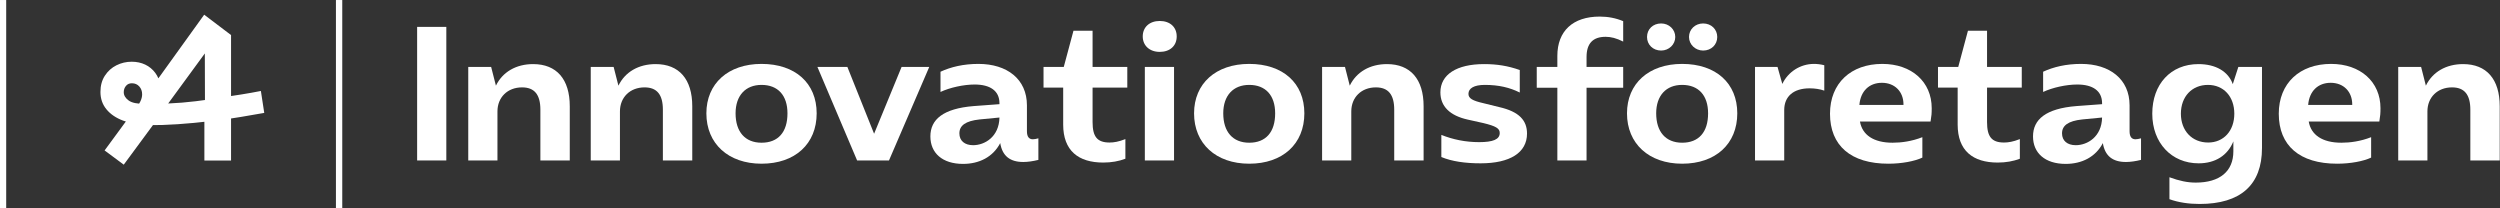 <?xml version="1.0" encoding="UTF-8"?> <svg xmlns="http://www.w3.org/2000/svg" width="1345" height="112" viewBox="0 0 1345 112" fill="none"><rect x="0" y="0" width="1345" height="112" fill="#333333" stroke="none"/><path d="M56.271 80.938L73.281 57.765L85.823 41.288L109.848 7.911L124.305 18.857V86.36H109.955V61.378L110.274 56.383L110.167 16.095L114.633 22.687L89.969 56.383L86.888 61.062L66.582 88.592L56.271 80.938ZM79.127 67.12C74.306 67.05 70.002 66.305 66.211 64.888C62.418 63.469 59.443 61.452 57.282 58.828C55.119 56.206 54.039 53.087 54.039 49.474C54.039 46.072 54.836 43.148 56.431 40.704C58.025 38.258 60.097 36.399 62.65 35.124C65.201 33.848 67.929 33.209 70.835 33.209C73.527 33.209 75.955 33.724 78.117 34.751C80.278 35.779 82.085 37.266 83.537 39.214C84.99 41.166 85.858 43.378 86.142 45.859C86.497 49.12 86.409 52.361 85.876 55.586C85.346 58.811 84.299 61.983 82.742 65.1L72.005 59.679C73.633 57.695 74.784 56.029 75.459 54.682C76.133 53.338 76.469 52.023 76.469 50.749C76.469 49.047 75.955 47.632 74.927 46.498C73.9 45.364 72.571 44.797 70.942 44.797C69.594 44.797 68.531 45.275 67.752 46.232C66.971 47.189 66.582 48.304 66.582 49.578C66.582 51.281 67.45 52.769 69.189 54.044C70.924 55.32 73.811 55.923 77.851 55.852L82.104 55.959C88.268 55.816 93.547 55.569 97.942 55.214C102.335 54.86 107.722 54.223 114.101 53.3L117.183 52.662C126.253 51.459 133.977 50.217 140.357 48.943L142.165 60.742C133.517 62.3 125.331 63.648 117.609 64.781L113.887 65.1C100.706 66.659 89.508 67.404 80.296 67.332L79.127 67.12Z" fill="white"></path><path d="M3.333 111.92H0V0.006H3.333V111.92Z" fill="white"></path><path d="M224.416 14.465H240.121V86.328H224.416V14.465Z" fill="white"></path><path d="M251.92 36.025H264.241L266.805 46.085C270.4 38.693 277.689 34.484 286.824 34.484C299.452 34.484 306.535 42.595 306.535 57.172V86.328H290.725V59.021C290.725 50.91 287.543 47.009 280.871 47.009C273.069 47.009 267.629 52.348 267.629 59.944V86.328H251.92V36.025Z" fill="white"></path><path d="M317.821 36.025H330.141L332.709 46.085C336.301 38.693 343.589 34.484 352.728 34.484C365.356 34.484 372.439 42.595 372.439 57.172V86.328H356.629V59.021C356.629 50.91 353.447 47.009 346.772 47.009C338.971 47.009 333.529 52.348 333.529 59.944V86.328H317.821V36.025Z" fill="white"></path><path d="M423.66 60.972C423.66 51.321 418.528 45.675 409.699 45.675C401.077 45.675 395.739 51.424 395.739 60.972C395.739 70.928 400.871 76.781 409.699 76.781C418.632 76.781 423.66 71.134 423.66 60.972V60.972ZM380.029 60.972C380.029 44.956 391.733 34.382 409.699 34.382C427.871 34.382 439.368 44.75 439.368 60.972C439.368 77.397 427.767 88.073 409.699 88.073C391.837 88.073 380.029 77.294 380.029 60.972" fill="white"></path><path d="M499.934 36.025L478.272 86.328H461.127L439.772 36.025H455.892L470.264 71.955L485.048 36.025H499.934Z" fill="white"></path><path d="M527.03 64.257C519.434 65.077 516.15 67.542 516.15 71.75C516.15 75.754 519.023 78.114 523.54 78.114C529.804 78.114 537.502 73.597 537.707 63.229L527.03 64.257ZM552.491 70.621C552.491 73.7 553.723 74.932 555.674 74.932C556.598 74.932 557.418 74.727 558.65 74.419V86.019C555.775 86.738 552.903 87.149 550.54 87.149C543.354 87.149 539.247 83.864 538.119 76.985C534.218 84.48 526.824 88.175 518.1 88.175C507.012 88.175 500.543 82.324 500.543 73.393C500.543 64.257 507.423 58.404 523.848 57.071L537.707 56.044V55.531C537.707 48.857 532.676 45.469 524.362 45.469C518.408 45.469 511.015 47.112 505.986 49.473V38.591C511.53 36.025 518.304 34.382 526.416 34.382C541.814 34.382 552.491 42.596 552.491 56.659V70.621Z" fill="white"></path><path d="M587.804 47.112V65.693C587.804 73.495 590.266 76.677 596.938 76.677C599.196 76.677 601.865 76.266 605.46 74.83V85.403C601.97 86.737 597.965 87.456 593.55 87.456C580.204 87.456 571.993 81.091 571.993 67.028V47.112H561.417V36.025H572.301L577.534 16.518H587.804V36.025H606.485V47.112H587.804" fill="white"></path><path d="M615.923 36.025H631.632V86.328H615.923V36.025ZM614.796 19.599C614.796 14.568 618.491 11.283 623.931 11.283C629.475 11.283 633.069 14.568 633.069 19.599C633.069 24.629 629.475 27.914 623.931 27.914C618.491 27.914 614.796 24.526 614.796 19.599Z" fill="white"></path><path d="M686.035 60.972C686.035 51.321 680.903 45.675 672.075 45.675C663.449 45.675 658.111 51.424 658.111 60.972C658.111 70.928 663.244 76.781 672.075 76.781C681.004 76.781 686.035 71.134 686.035 60.972V60.972ZM642.405 60.972C642.405 44.956 654.108 34.382 672.075 34.382C690.244 34.382 701.744 44.75 701.744 60.972C701.744 77.397 690.141 88.073 672.075 88.073C654.209 88.073 642.405 77.294 642.405 60.972" fill="white"></path><path d="M711.285 36.025H723.605L726.17 46.085C729.764 38.693 737.053 34.484 746.189 34.484C758.816 34.484 765.9 42.595 765.9 57.172V86.328H750.089V59.021C750.089 50.91 746.908 47.009 740.236 47.009C732.433 47.009 726.993 52.348 726.993 59.944V86.328H711.285V36.025Z" fill="white"></path><path d="M806.447 57.583C817.431 60.047 821.537 64.873 821.537 71.852C821.537 82.118 812.403 87.868 796.592 87.868C788.275 87.868 781.089 86.841 775.444 84.48V72.571C781.603 75.034 788.379 76.472 795.769 76.472C803.163 76.472 806.859 75.034 806.859 71.544C806.859 69.081 804.804 67.849 798.029 66.207L789.712 64.358C779.96 62.203 774.931 57.172 774.931 49.679C774.931 40.13 783.657 34.484 798.439 34.484C805.42 34.484 811.171 35.409 817.637 37.667V49.781C812.299 47.112 806.345 45.675 798.851 45.675C792.999 45.675 790.023 47.523 790.023 50.5C790.023 52.964 792.28 54.195 798.132 55.53L806.447 57.583Z" fill="white"></path><path d="M873.275 22.37C869.578 20.522 866.704 19.804 863.83 19.804C856.952 19.804 853.564 23.397 853.564 30.686V36.025H873.275V47.215H853.564V86.328H837.856V47.215H826.77V36.025H837.856V30.07C837.856 16.724 846.171 8.922 860.647 8.922C865.163 8.922 869.374 9.744 873.275 11.385V22.37" fill="white"></path><path d="M908.687 19.907C908.687 15.8 911.971 12.617 916.283 12.617C920.696 12.617 923.879 15.8 923.879 19.907C923.879 24.013 920.696 27.196 916.283 27.196C912.075 27.196 908.687 23.911 908.687 19.907ZM918.952 60.972C918.952 51.321 913.819 45.675 904.991 45.675C896.365 45.675 891.028 51.424 891.028 60.972C891.028 70.928 896.16 76.781 904.991 76.781C913.92 76.781 918.952 71.134 918.952 60.972V60.972ZM886.1 19.907C886.1 15.698 889.283 12.617 893.696 12.617C897.908 12.617 901.293 15.8 901.293 19.907C901.293 23.911 897.908 27.196 893.696 27.196C889.283 27.196 886.1 24.013 886.1 19.907ZM875.321 60.972C875.321 44.956 887.025 34.382 904.991 34.382C923.16 34.382 934.66 44.75 934.66 60.972C934.66 77.397 923.059 88.073 904.991 88.073C887.127 88.073 875.321 77.294 875.321 60.972" fill="white"></path><path d="M958.882 45.161C961.961 38.693 968.53 34.382 975.923 34.382C977.567 34.382 979.518 34.587 981.468 35.1V48.754C979.106 47.932 976.335 47.522 973.562 47.522C964.939 47.522 959.909 51.833 959.909 59.225V86.328H944.199V36.025H956.314L958.882 45.161" fill="white"></path><path d="M1024.07 56.146C1024.07 49.37 1019.45 44.546 1012.47 44.546C1005.69 44.546 1000.97 48.96 1000.35 56.453H1024.07V56.146ZM1034.23 84.788C1030.12 86.738 1023.14 88.073 1015.95 88.073C995.731 88.073 984.54 78.32 984.54 61.176C984.54 44.75 995.835 34.382 1012.67 34.382C1028.48 34.382 1039.26 44.032 1039.26 58.2C1039.26 61.073 1039.16 62.306 1038.64 65.386H1000.66C1001.89 72.571 1007.95 76.781 1018.21 76.781C1022.83 76.781 1028.48 76.062 1034.23 73.803V84.788" fill="white"></path><path d="M1069.03 47.112V65.693C1069.03 73.495 1071.49 76.677 1078.16 76.677C1080.42 76.677 1083.09 76.266 1086.68 74.83V85.403C1083.19 86.737 1079.19 87.456 1074.77 87.456C1061.43 87.456 1053.22 81.091 1053.22 67.028V47.112H1042.64V36.025H1053.53L1058.76 16.518H1069.03V36.025H1087.71V47.112H1069.03" fill="white"></path><path d="M1120.25 64.257C1112.65 65.077 1109.37 67.542 1109.37 71.75C1109.37 75.754 1112.24 78.114 1116.76 78.114C1123.02 78.114 1130.72 73.597 1130.92 63.229L1120.25 64.257ZM1145.71 70.621C1145.71 73.7 1146.94 74.932 1148.89 74.932C1149.81 74.932 1150.63 74.727 1151.87 74.419V86.019C1148.99 86.738 1146.12 87.149 1143.76 87.149C1136.57 87.149 1132.46 83.864 1131.33 76.985C1127.43 84.48 1120.04 88.175 1111.32 88.175C1100.23 88.175 1093.76 82.324 1093.76 73.393C1093.76 64.257 1100.64 58.404 1117.06 57.071L1130.92 56.044V55.531C1130.92 48.857 1125.89 45.469 1117.58 45.469C1111.62 45.469 1104.23 47.112 1099.2 49.473V38.591C1104.75 36.025 1111.52 34.382 1119.63 34.382C1135.03 34.382 1145.71 42.596 1145.71 56.659V70.621" fill="white"></path><path d="M1202.06 61.176C1202.06 51.937 1196.31 45.675 1187.89 45.675C1179.27 45.675 1173.32 51.937 1173.32 61.176C1173.32 70.312 1179.27 76.678 1188 76.678C1196.31 76.678 1202.06 70.415 1202.06 61.176ZM1216.95 36.025V79.654C1216.95 99.468 1205.45 109.734 1183.38 109.734C1177.53 109.734 1171.98 108.914 1167.16 107.167V95.361C1172.5 97.312 1176.81 98.237 1181.32 98.237C1194.26 98.237 1201.55 92.179 1201.55 81.4V76.062C1198.47 83.658 1191.8 87.868 1182.87 87.868C1168.29 87.868 1157.92 76.882 1157.92 61.176C1157.92 45.263 1167.88 34.484 1182.76 34.484C1192 34.484 1198.78 38.385 1201.24 45.263L1204.22 36.025H1216.95" fill="white"></path><path d="M1265.5 56.146C1265.5 49.37 1260.88 44.546 1253.9 44.546C1247.13 44.546 1242.41 48.96 1241.79 56.453H1265.5V56.146ZM1275.67 84.788C1271.56 86.738 1264.58 88.073 1257.39 88.073C1237.17 88.073 1225.98 78.32 1225.98 61.176C1225.98 44.75 1237.27 34.382 1254.11 34.382C1269.92 34.382 1280.7 44.032 1280.7 58.2C1280.7 61.073 1280.59 62.306 1280.08 65.386H1242.09C1243.33 72.571 1249.38 76.781 1259.65 76.781C1264.27 76.781 1269.92 76.062 1275.67 73.803V84.788Z" fill="white"></path><path d="M1290.24 36.025H1302.56L1305.12 46.085C1308.72 38.693 1316.01 34.484 1325.14 34.484C1337.77 34.484 1344.85 42.595 1344.85 57.172V86.328H1329.04V59.021C1329.04 50.91 1325.86 47.009 1319.19 47.009C1311.39 47.009 1305.95 52.348 1305.95 59.944V86.328H1290.24V36.025Z" fill="white"></path><path d="M180.732 111.92H184.134V0.006H180.732V111.92Z" fill="white"></path></svg>